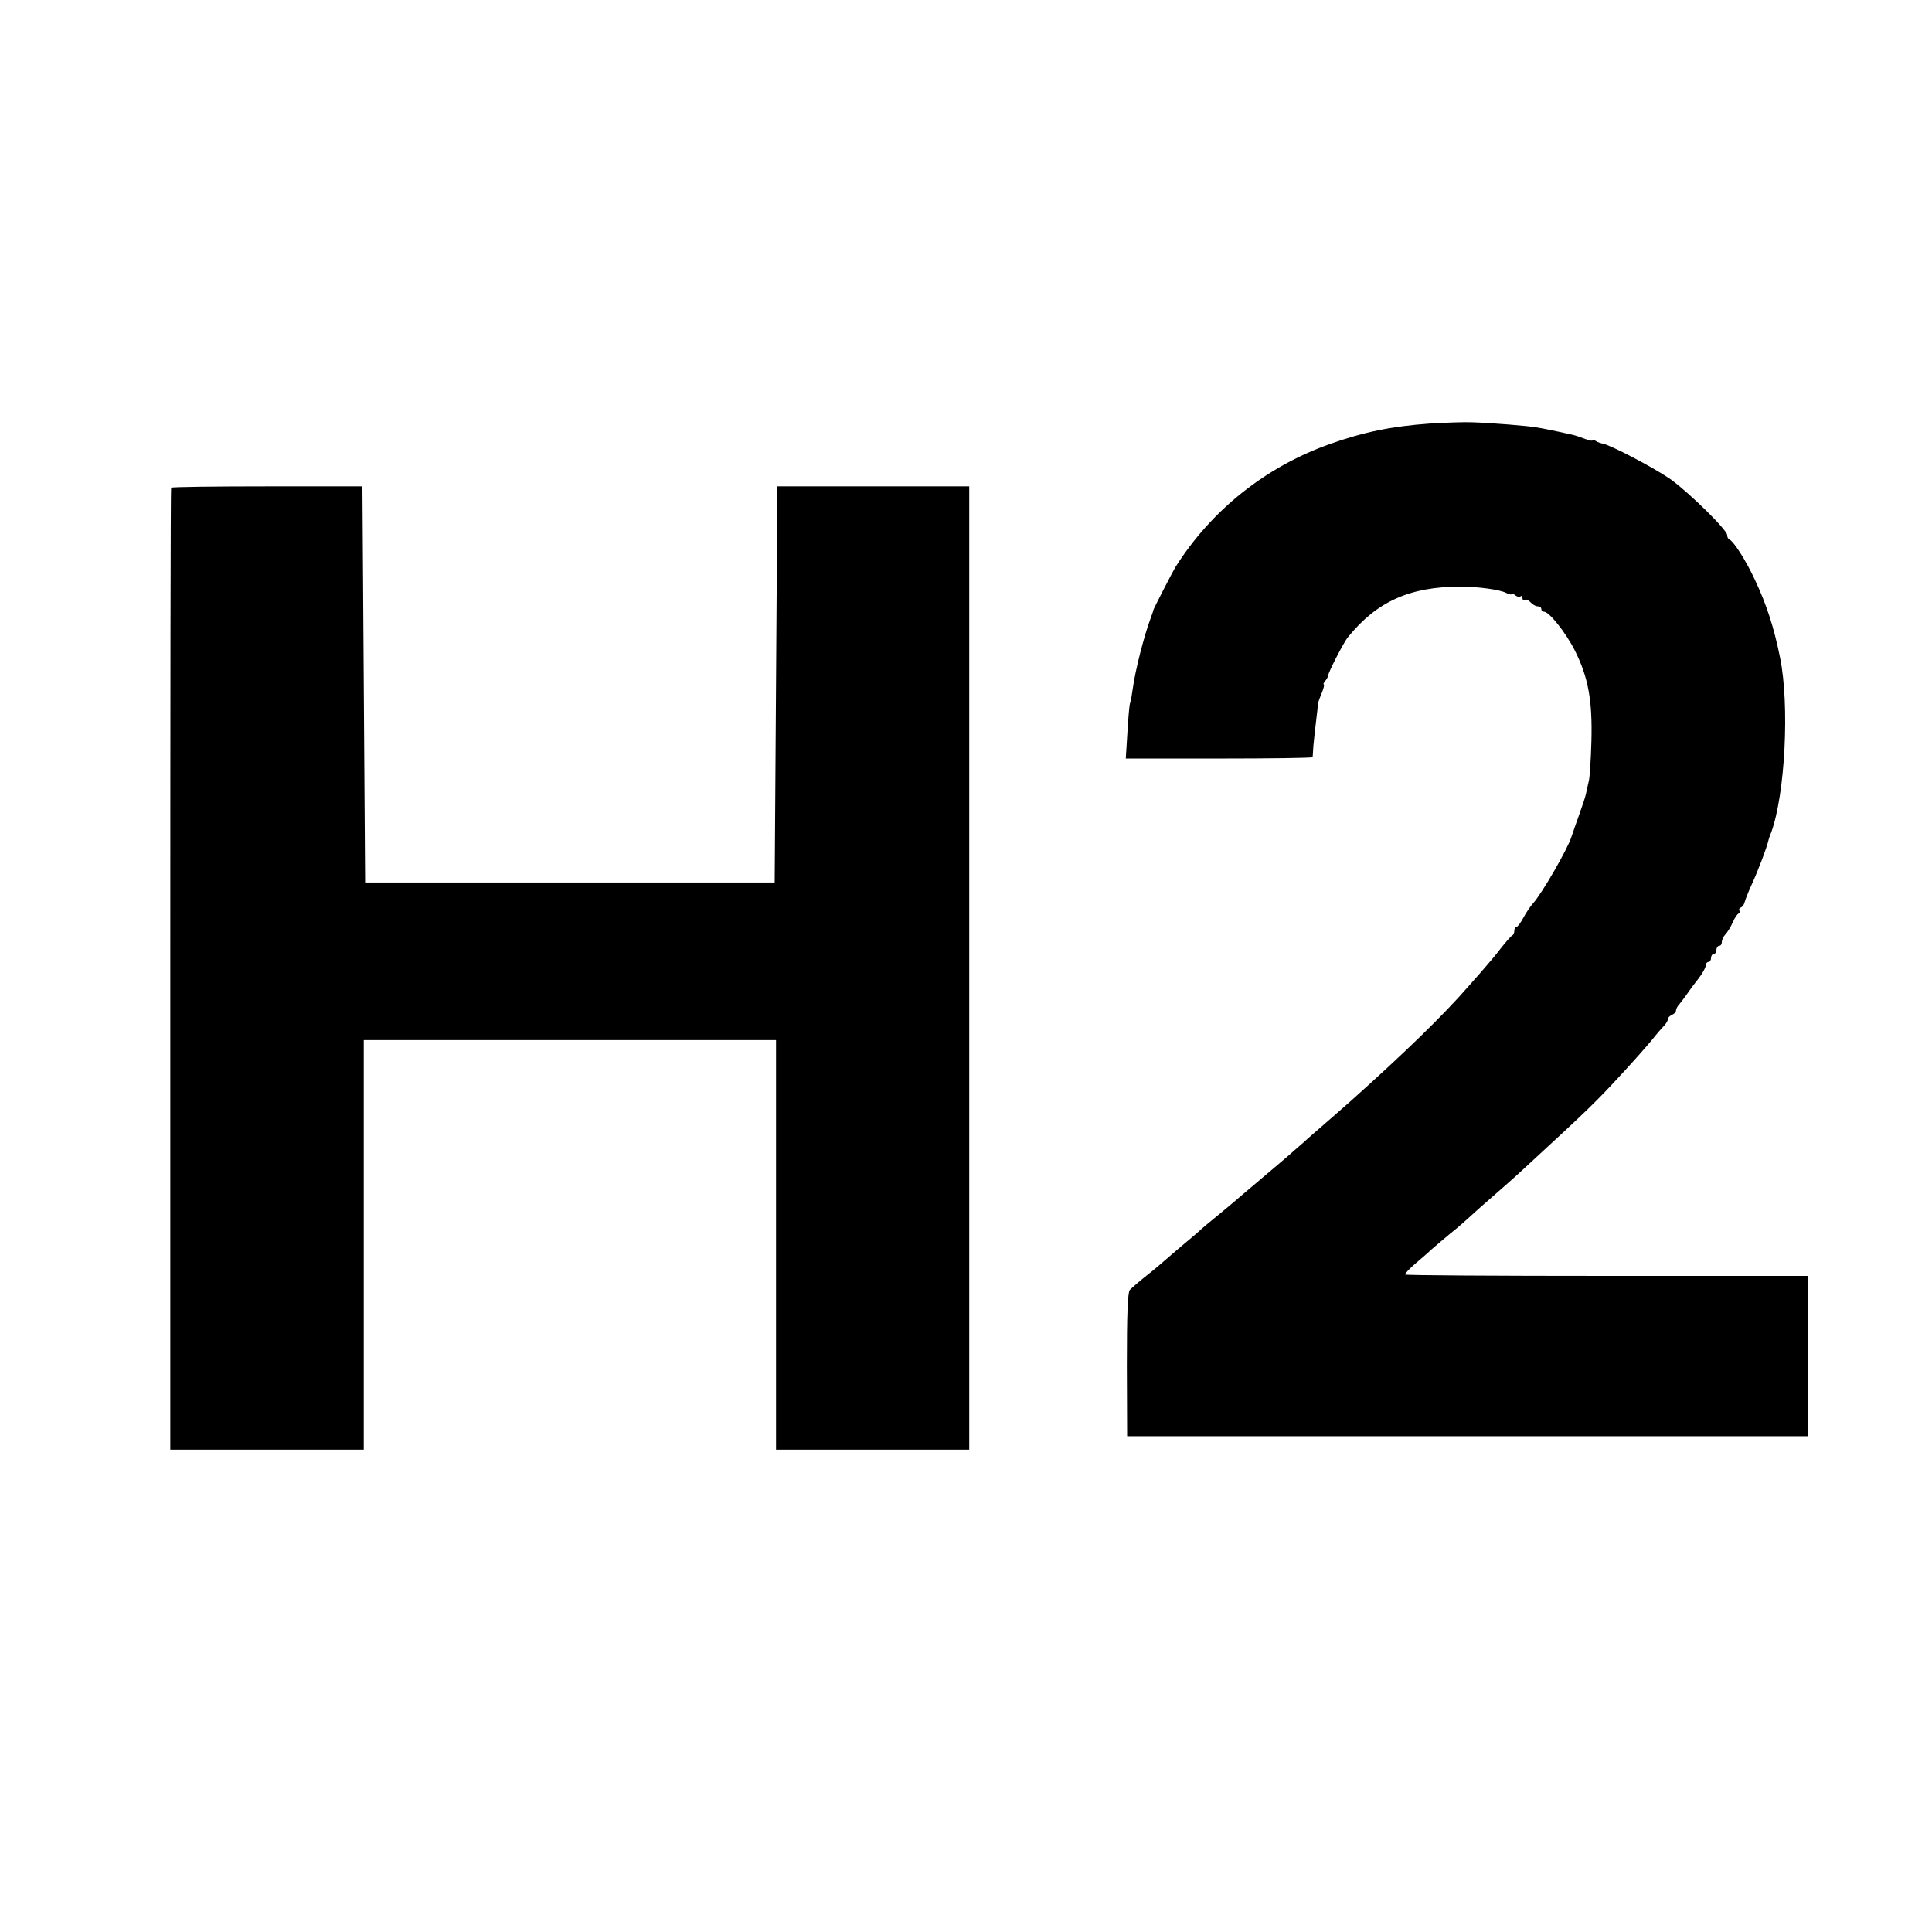 <?xml version="1.0" standalone="no"?>
<!DOCTYPE svg PUBLIC "-//W3C//DTD SVG 20010904//EN"
 "http://www.w3.org/TR/2001/REC-SVG-20010904/DTD/svg10.dtd">
<svg version="1.0" xmlns="http://www.w3.org/2000/svg"
 width="717pt" height="717pt" viewBox="0 0 717 717"
 preserveAspectRatio="xMidYMid meet">
<g transform="translate(0,717) scale(0.1,-0.1)"
fill="#000000" stroke="none">
<path d="M5305 5598 c-139 -10 -244 -31 -370 -76 -239 -85 -440 -246 -573
-457 -12 -20 -84 -160 -82 -160 1 0 -4 -13 -10 -30 -24 -64 -57 -193 -66 -260
-3 -22 -7 -46 -10 -54 -3 -8 -7 -58 -10 -110 l-6 -96 346 0 c190 0 346 2 347
5 1 3 2 21 3 40 2 19 6 61 10 92 4 32 7 60 7 63 -1 3 5 21 13 40 8 19 12 35 9
35 -3 0 -1 6 5 13 6 6 10 15 11 20 0 11 59 126 74 143 107 132 230 187 417
187 63 0 148 -11 171 -24 10 -5 19 -7 19 -3 0 3 6 1 13 -5 8 -6 17 -8 20 -4 4
3 7 1 7 -6 0 -7 4 -10 9 -7 5 3 14 -1 21 -9 7 -8 19 -15 26 -15 8 0 14 -4 14
-10 0 -5 4 -10 10 -10 19 0 80 -76 115 -145 49 -98 65 -184 61 -335 -2 -69 -6
-136 -10 -150 -3 -14 -8 -34 -10 -45 -2 -11 -14 -47 -26 -80 -12 -33 -24 -69
-28 -80 -12 -42 -110 -212 -143 -248 -9 -10 -25 -33 -35 -52 -10 -19 -22 -35
-26 -35 -5 0 -8 -6 -8 -14 0 -8 -4 -16 -8 -18 -4 -1 -23 -23 -42 -47 -19 -25
-42 -52 -50 -61 -8 -10 -40 -46 -70 -80 -91 -105 -236 -246 -436 -425 -20 -18
-104 -91 -158 -138 -11 -10 -34 -31 -51 -45 -16 -15 -73 -63 -125 -107 -52
-44 -97 -82 -100 -85 -3 -3 -30 -25 -60 -50 -30 -24 -62 -51 -71 -60 -9 -8
-38 -33 -65 -55 -26 -22 -55 -47 -64 -55 -9 -8 -38 -33 -65 -54 -28 -22 -55
-46 -62 -53 -8 -11 -11 -91 -11 -279 l1 -264 1264 0 1263 0 0 298 0 297 -746
0 c-410 0 -747 2 -749 5 -2 3 15 21 37 40 23 19 52 45 65 57 13 11 42 36 65
55 23 18 53 44 68 58 15 14 55 50 90 80 35 30 78 69 96 85 266 245 284 262
394 382 36 39 81 90 100 113 19 24 41 49 48 56 6 7 12 17 12 22 0 6 7 12 15
16 8 3 15 10 15 16 0 6 6 17 13 24 6 8 19 24 27 36 8 12 27 38 43 58 15 19 27
41 27 48 0 8 5 14 10 14 6 0 10 7 10 15 0 8 5 15 10 15 6 0 10 7 10 15 0 8 5
15 10 15 6 0 10 6 10 14 0 8 6 21 13 28 7 7 20 28 28 46 7 17 18 32 22 32 5 0
6 4 3 9 -4 5 -1 11 4 13 6 2 12 10 14 18 2 8 14 40 28 70 22 48 55 134 62 165
2 6 5 17 9 25 52 142 69 474 33 650 -22 110 -50 197 -94 290 -33 71 -78 141
-94 148 -5 2 -8 9 -8 16 0 19 -140 157 -211 208 -59 41 -222 127 -252 132 -6
1 -18 5 -24 9 -7 5 -13 6 -13 3 0 -3 -12 -1 -27 5 -16 6 -36 13 -45 15 -39 9
-64 14 -88 19 -14 3 -35 7 -48 9 -25 5 -169 17 -242 19 -25 1 -94 -1 -155 -5z"/>
<path d="M635 5360 c-2 -3 -3 -807 -3 -1787 l0 -1783 359 0 359 0 0 760 0 760
765 0 765 0 0 -760 0 -760 358 0 359 0 0 1788 0 1787 -356 0 -356 0 -5 -735
-5 -735 -760 0 -760 0 -5 735 -5 735 -353 0 c-195 0 -355 -2 -357 -5z"/>
</g>
</svg>
